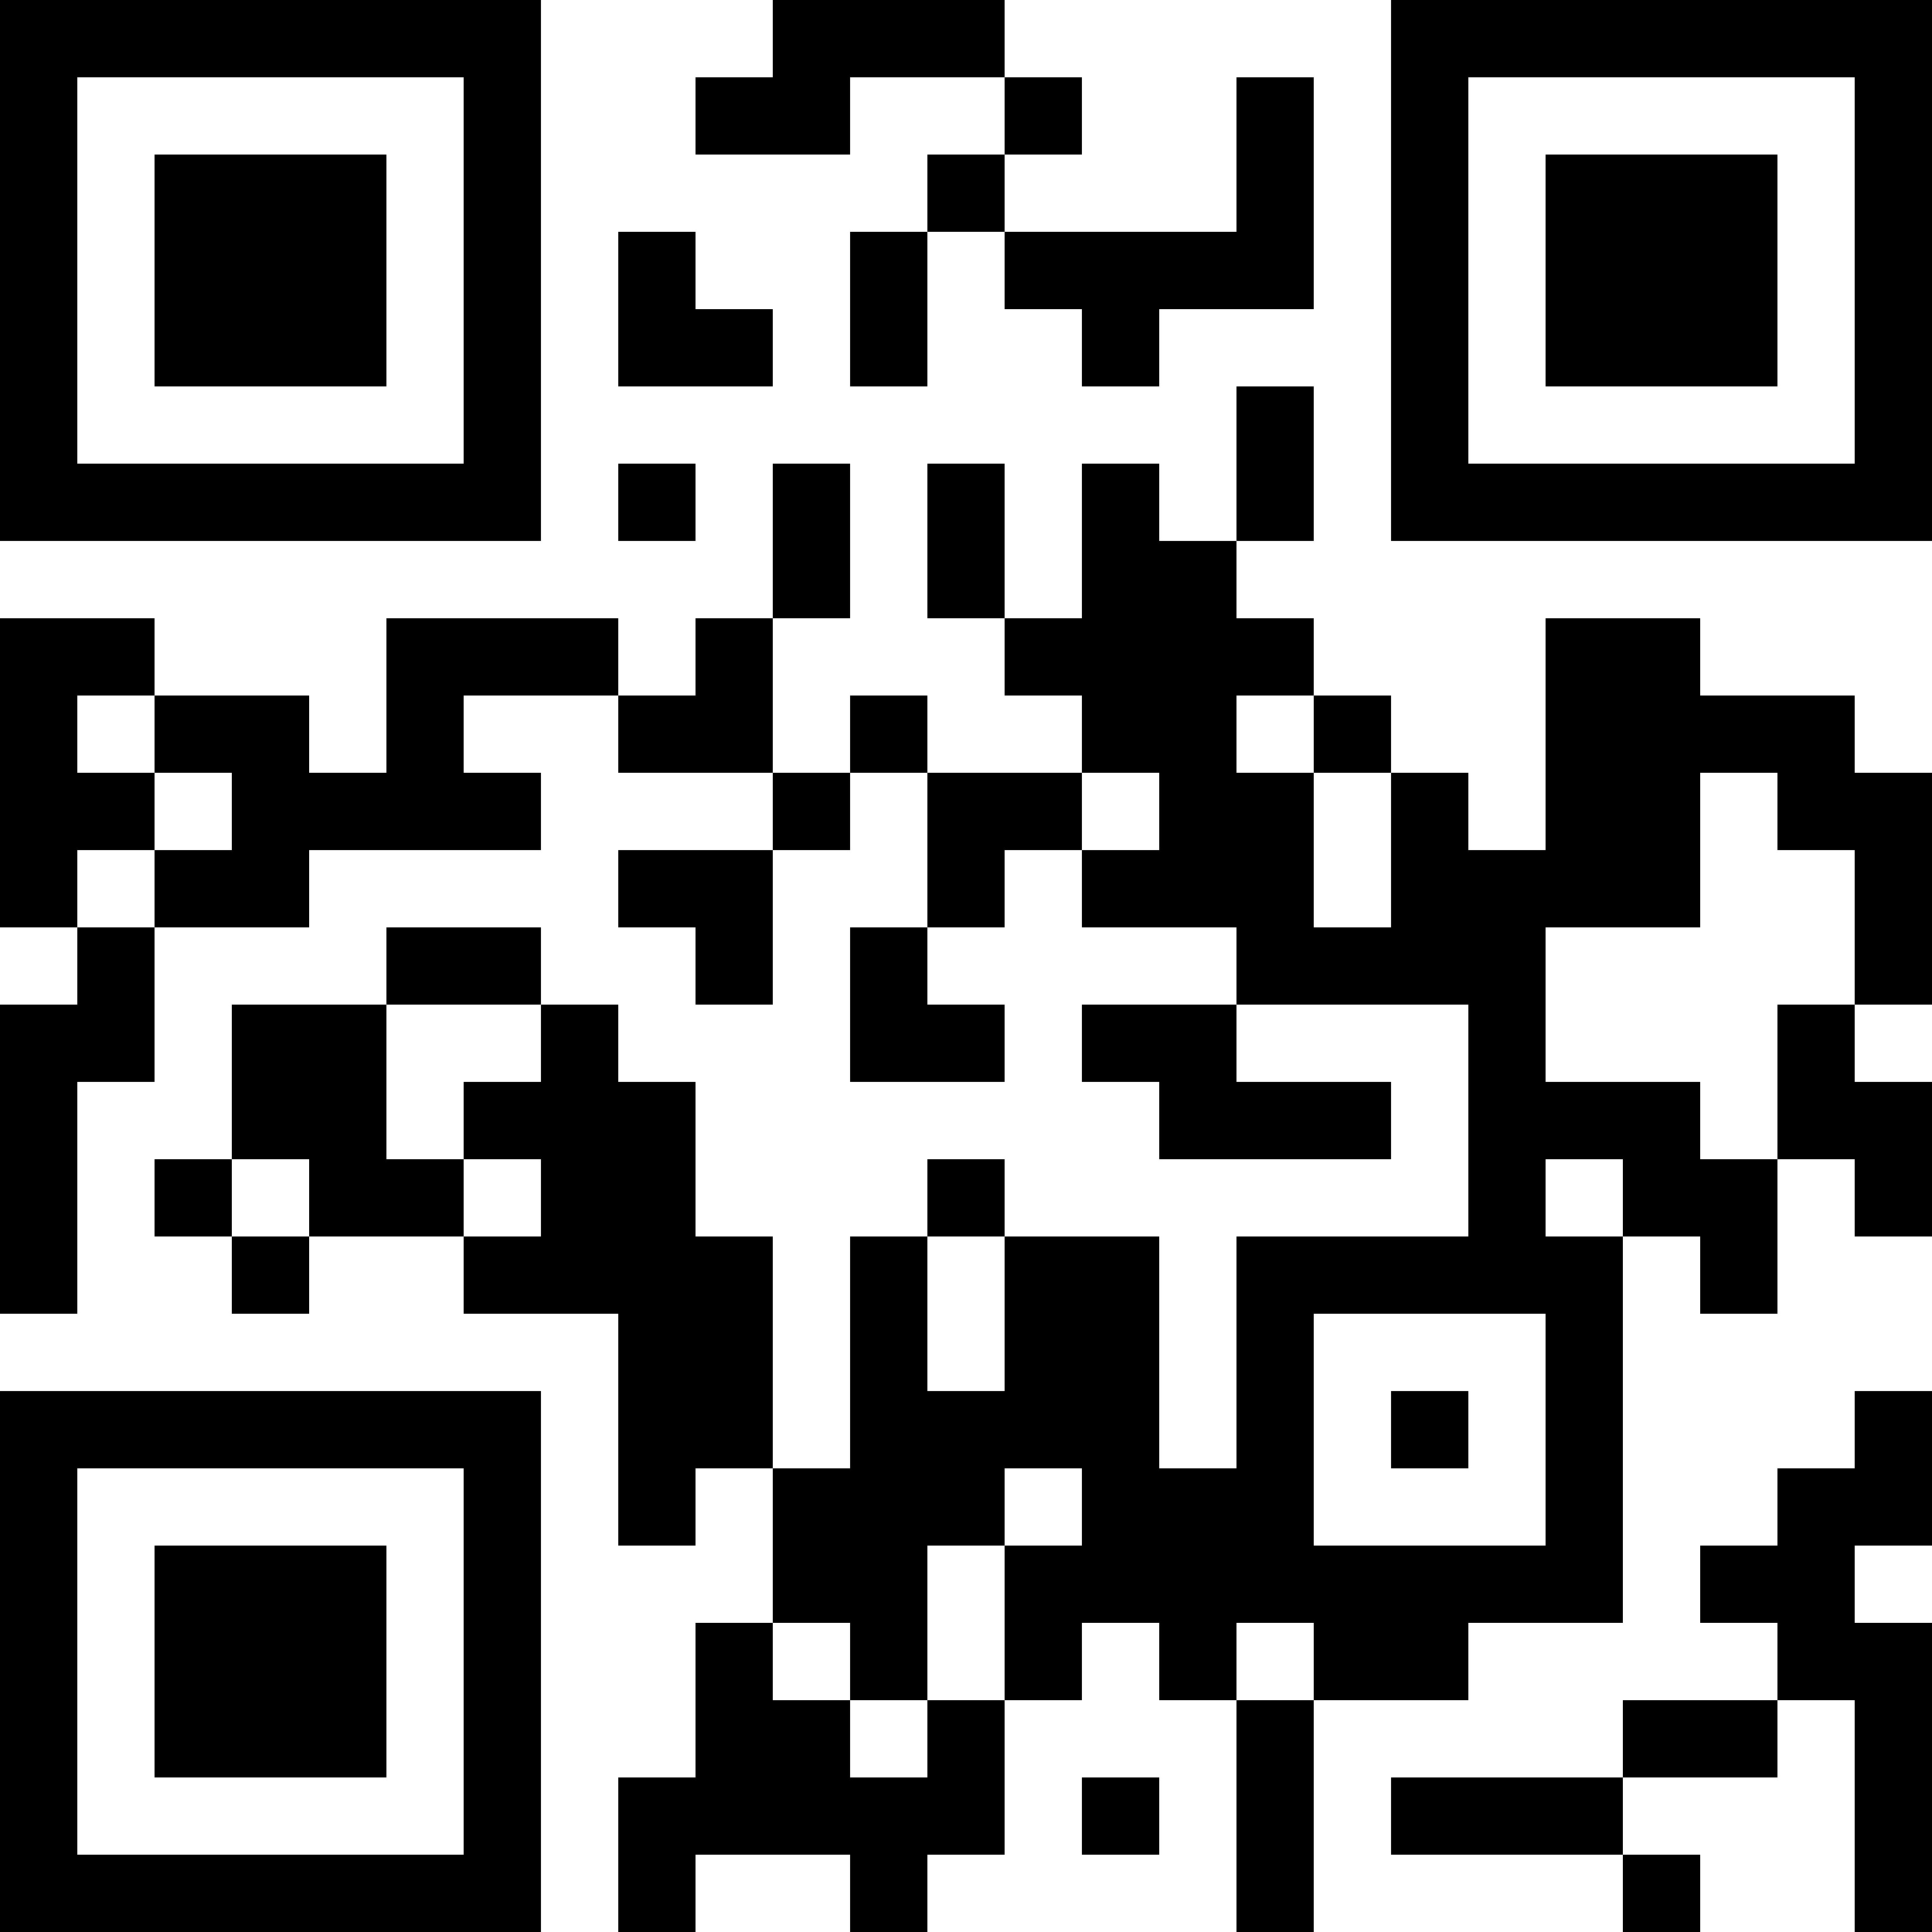 <?xml version="1.0" encoding="UTF-8"?>
<svg xmlns="http://www.w3.org/2000/svg" version="1.1" width="1000" height="1000" viewBox="0 0 1000 1000"><rect x="0" y="0" width="1000" height="1000" fill="#ffffff"/><g transform="scale(40)"><g transform="translate(0,0)"><path fill-rule="evenodd" d="M10 0L10 1L9 1L9 2L11 2L11 1L13 1L13 2L12 2L12 3L11 3L11 5L12 5L12 3L13 3L13 4L14 4L14 5L15 5L15 4L17 4L17 1L16 1L16 3L13 3L13 2L14 2L14 1L13 1L13 0ZM8 3L8 5L10 5L10 4L9 4L9 3ZM16 5L16 7L15 7L15 6L14 6L14 8L13 8L13 6L12 6L12 8L13 8L13 9L14 9L14 10L12 10L12 9L11 9L11 10L10 10L10 8L11 8L11 6L10 6L10 8L9 8L9 9L8 9L8 8L5 8L5 10L4 10L4 9L2 9L2 8L0 8L0 12L1 12L1 13L0 13L0 17L1 17L1 14L2 14L2 12L4 12L4 11L7 11L7 10L6 10L6 9L8 9L8 10L10 10L10 11L8 11L8 12L9 12L9 13L10 13L10 11L11 11L11 10L12 10L12 12L11 12L11 14L13 14L13 13L12 13L12 12L13 12L13 11L14 11L14 12L16 12L16 13L14 13L14 14L15 14L15 15L18 15L18 14L16 14L16 13L19 13L19 16L16 16L16 19L15 19L15 16L13 16L13 15L12 15L12 16L11 16L11 19L10 19L10 16L9 16L9 14L8 14L8 13L7 13L7 12L5 12L5 13L3 13L3 15L2 15L2 16L3 16L3 17L4 17L4 16L6 16L6 17L8 17L8 20L9 20L9 19L10 19L10 21L9 21L9 23L8 23L8 25L9 25L9 24L11 24L11 25L12 25L12 24L13 24L13 22L14 22L14 21L15 21L15 22L16 22L16 25L17 25L17 22L19 22L19 21L21 21L21 16L22 16L22 17L23 17L23 15L24 15L24 16L25 16L25 14L24 14L24 13L25 13L25 10L24 10L24 9L22 9L22 8L20 8L20 11L19 11L19 10L18 10L18 9L17 9L17 8L16 8L16 7L17 7L17 5ZM8 6L8 7L9 7L9 6ZM1 9L1 10L2 10L2 11L1 11L1 12L2 12L2 11L3 11L3 10L2 10L2 9ZM16 9L16 10L17 10L17 12L18 12L18 10L17 10L17 9ZM14 10L14 11L15 11L15 10ZM22 10L22 12L20 12L20 14L22 14L22 15L23 15L23 13L24 13L24 11L23 11L23 10ZM5 13L5 15L6 15L6 16L7 16L7 15L6 15L6 14L7 14L7 13ZM3 15L3 16L4 16L4 15ZM20 15L20 16L21 16L21 15ZM12 16L12 18L13 18L13 16ZM17 17L17 20L20 20L20 17ZM18 18L18 19L19 19L19 18ZM24 18L24 19L23 19L23 20L22 20L22 21L23 21L23 22L21 22L21 23L18 23L18 24L21 24L21 25L22 25L22 24L21 24L21 23L23 23L23 22L24 22L24 25L25 25L25 21L24 21L24 20L25 20L25 18ZM13 19L13 20L12 20L12 22L11 22L11 21L10 21L10 22L11 22L11 23L12 23L12 22L13 22L13 20L14 20L14 19ZM16 21L16 22L17 22L17 21ZM14 23L14 24L15 24L15 23ZM0 0L0 7L7 7L7 0ZM1 1L1 6L6 6L6 1ZM2 2L2 5L5 5L5 2ZM18 0L18 7L25 7L25 0ZM19 1L19 6L24 6L24 1ZM20 2L20 5L23 5L23 2ZM0 18L0 25L7 25L7 18ZM1 19L1 24L6 24L6 19ZM2 20L2 23L5 23L5 20Z" fill="#000000"/></g></g></svg>
